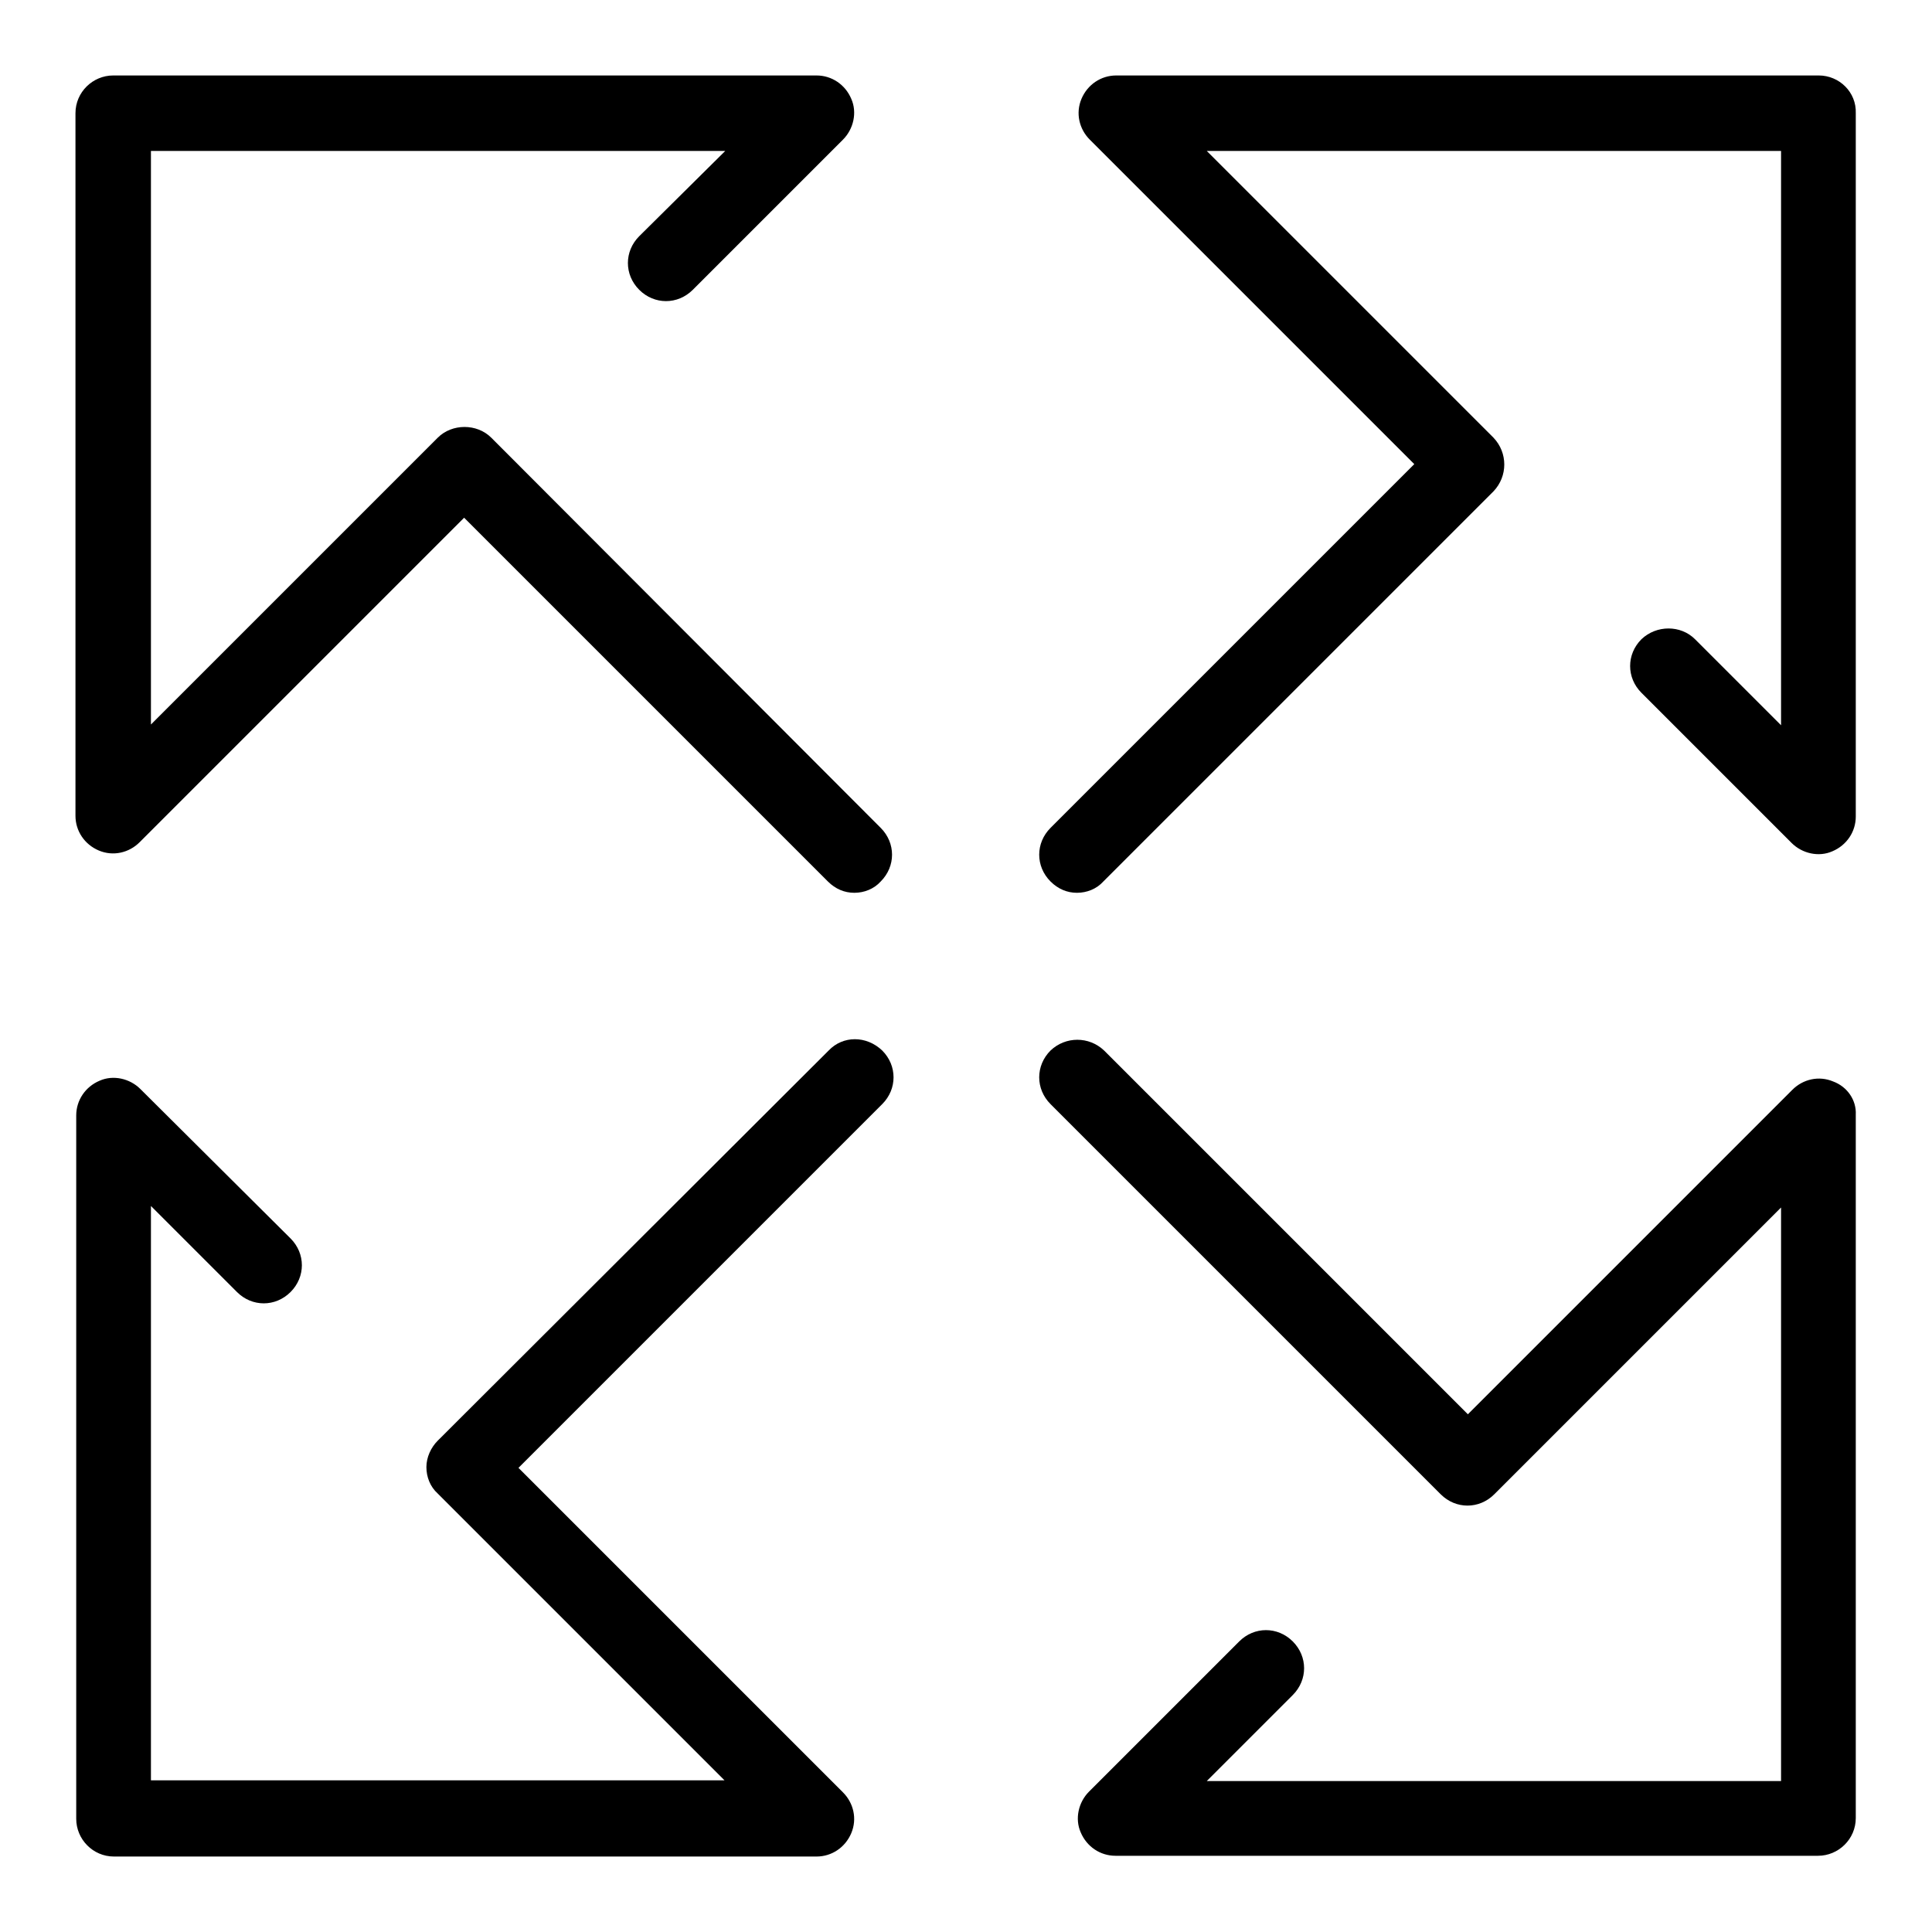 <?xml version="1.0" encoding="utf-8"?>
<!-- Svg Vector Icons : http://www.onlinewebfonts.com/icon -->
<!DOCTYPE svg PUBLIC "-//W3C//DTD SVG 1.1//EN" "http://www.w3.org/Graphics/SVG/1.1/DTD/svg11.dtd">
<svg version="1.1" xmlns="http://www.w3.org/2000/svg" xmlns:xlink="http://www.w3.org/1999/xlink" x="0px" y="0px" viewBox="0 0 256 256" enable-background="new 0 0 256 256" xml:space="preserve">
<g><g><g><path fill="#000000" d="M241,10h-93.1c-2,0-3.8,1.2-4.6,3.1c-0.8,1.9-0.3,4,1.1,5.4l43,43l-48.2,48.2c-2,2-2,5.1,0,7.1c1,1,2.2,1.5,3.5,1.5s2.6-0.5,3.5-1.5l51.7-51.7c1.9-2,1.9-5.1,0-7.1l-38-38H236v76.1l-11.4-11.4c-1.9-1.9-5.1-1.9-7.1,0c-2,2-2,5.1,0,7.1l19.9,19.9c1.4,1.4,3.6,1.9,5.4,1.1c1.9-0.8,3.1-2.6,3.1-4.6V15C246,12.2,243.7,10,241,10z"/><path fill="#000000" d="M109.8,139.2L58,190.9c-0.9,0.9-1.5,2.2-1.5,3.5c0,1.3,0.5,2.6,1.5,3.5l38,38H20v-76.1l11.4,11.4c2,2,5.1,2,7.1,0c2-2,2-5.1,0-7.1l-19.9-19.8c-1.4-1.4-3.6-1.9-5.4-1.1c-1.9,0.8-3.1,2.6-3.1,4.6V241c0,2.7,2.2,5,5,5h93.1c2,0,3.8-1.2,4.6-3.1c0.8-1.9,0.3-4-1.1-5.4l-43-43l48.2-48.2c2-2,2-5.1,0-7.1C114.8,137.2,111.7,137.2,109.8,139.2z"/><path fill="#000000" d="M65.1,58c-1.9-1.9-5.2-1.9-7.1,0L20,96V20h76.1L84.7,31.3c-2,2-2,5.1,0,7.1c2,2,5.1,2,7.1,0l19.9-19.9c1.4-1.4,1.9-3.6,1.1-5.4c-0.8-1.9-2.6-3.1-4.6-3.1H15c-2.7,0-5,2.2-5,5v93.1c0,2,1.2,3.8,3.1,4.6c1.9,0.8,4,0.3,5.4-1.1l43-43l48.2,48.2c1,1,2.2,1.5,3.5,1.5s2.6-0.5,3.5-1.5c2-2,2-5.1,0-7.1L65.1,58z"/><path fill="#000000" d="M242.9,143.3c-1.9-0.8-4-0.3-5.4,1.1l-43,43l-48.2-48.2c-2-1.9-5.1-1.9-7.1,0c-2,2-2,5.1,0,7.1l51.7,51.7c2,2,5.1,2,7.1,0l38-38V236h-76.1l11.4-11.4c2-2,2-5.1,0-7.1c-2-2-5.1-2-7.1,0l-19.9,19.9c-1.4,1.4-1.9,3.6-1.1,5.4c0.8,1.9,2.6,3.1,4.6,3.1h93.1c2.7,0,5-2.2,5-5v-93.2C246,145.8,244.8,144,242.9,143.3z"/></g><g></g><g></g><g></g><g></g><g></g><g></g><g></g><g></g><g></g><g></g><g></g><g></g><g></g><g></g><g></g></g></g>
</svg>